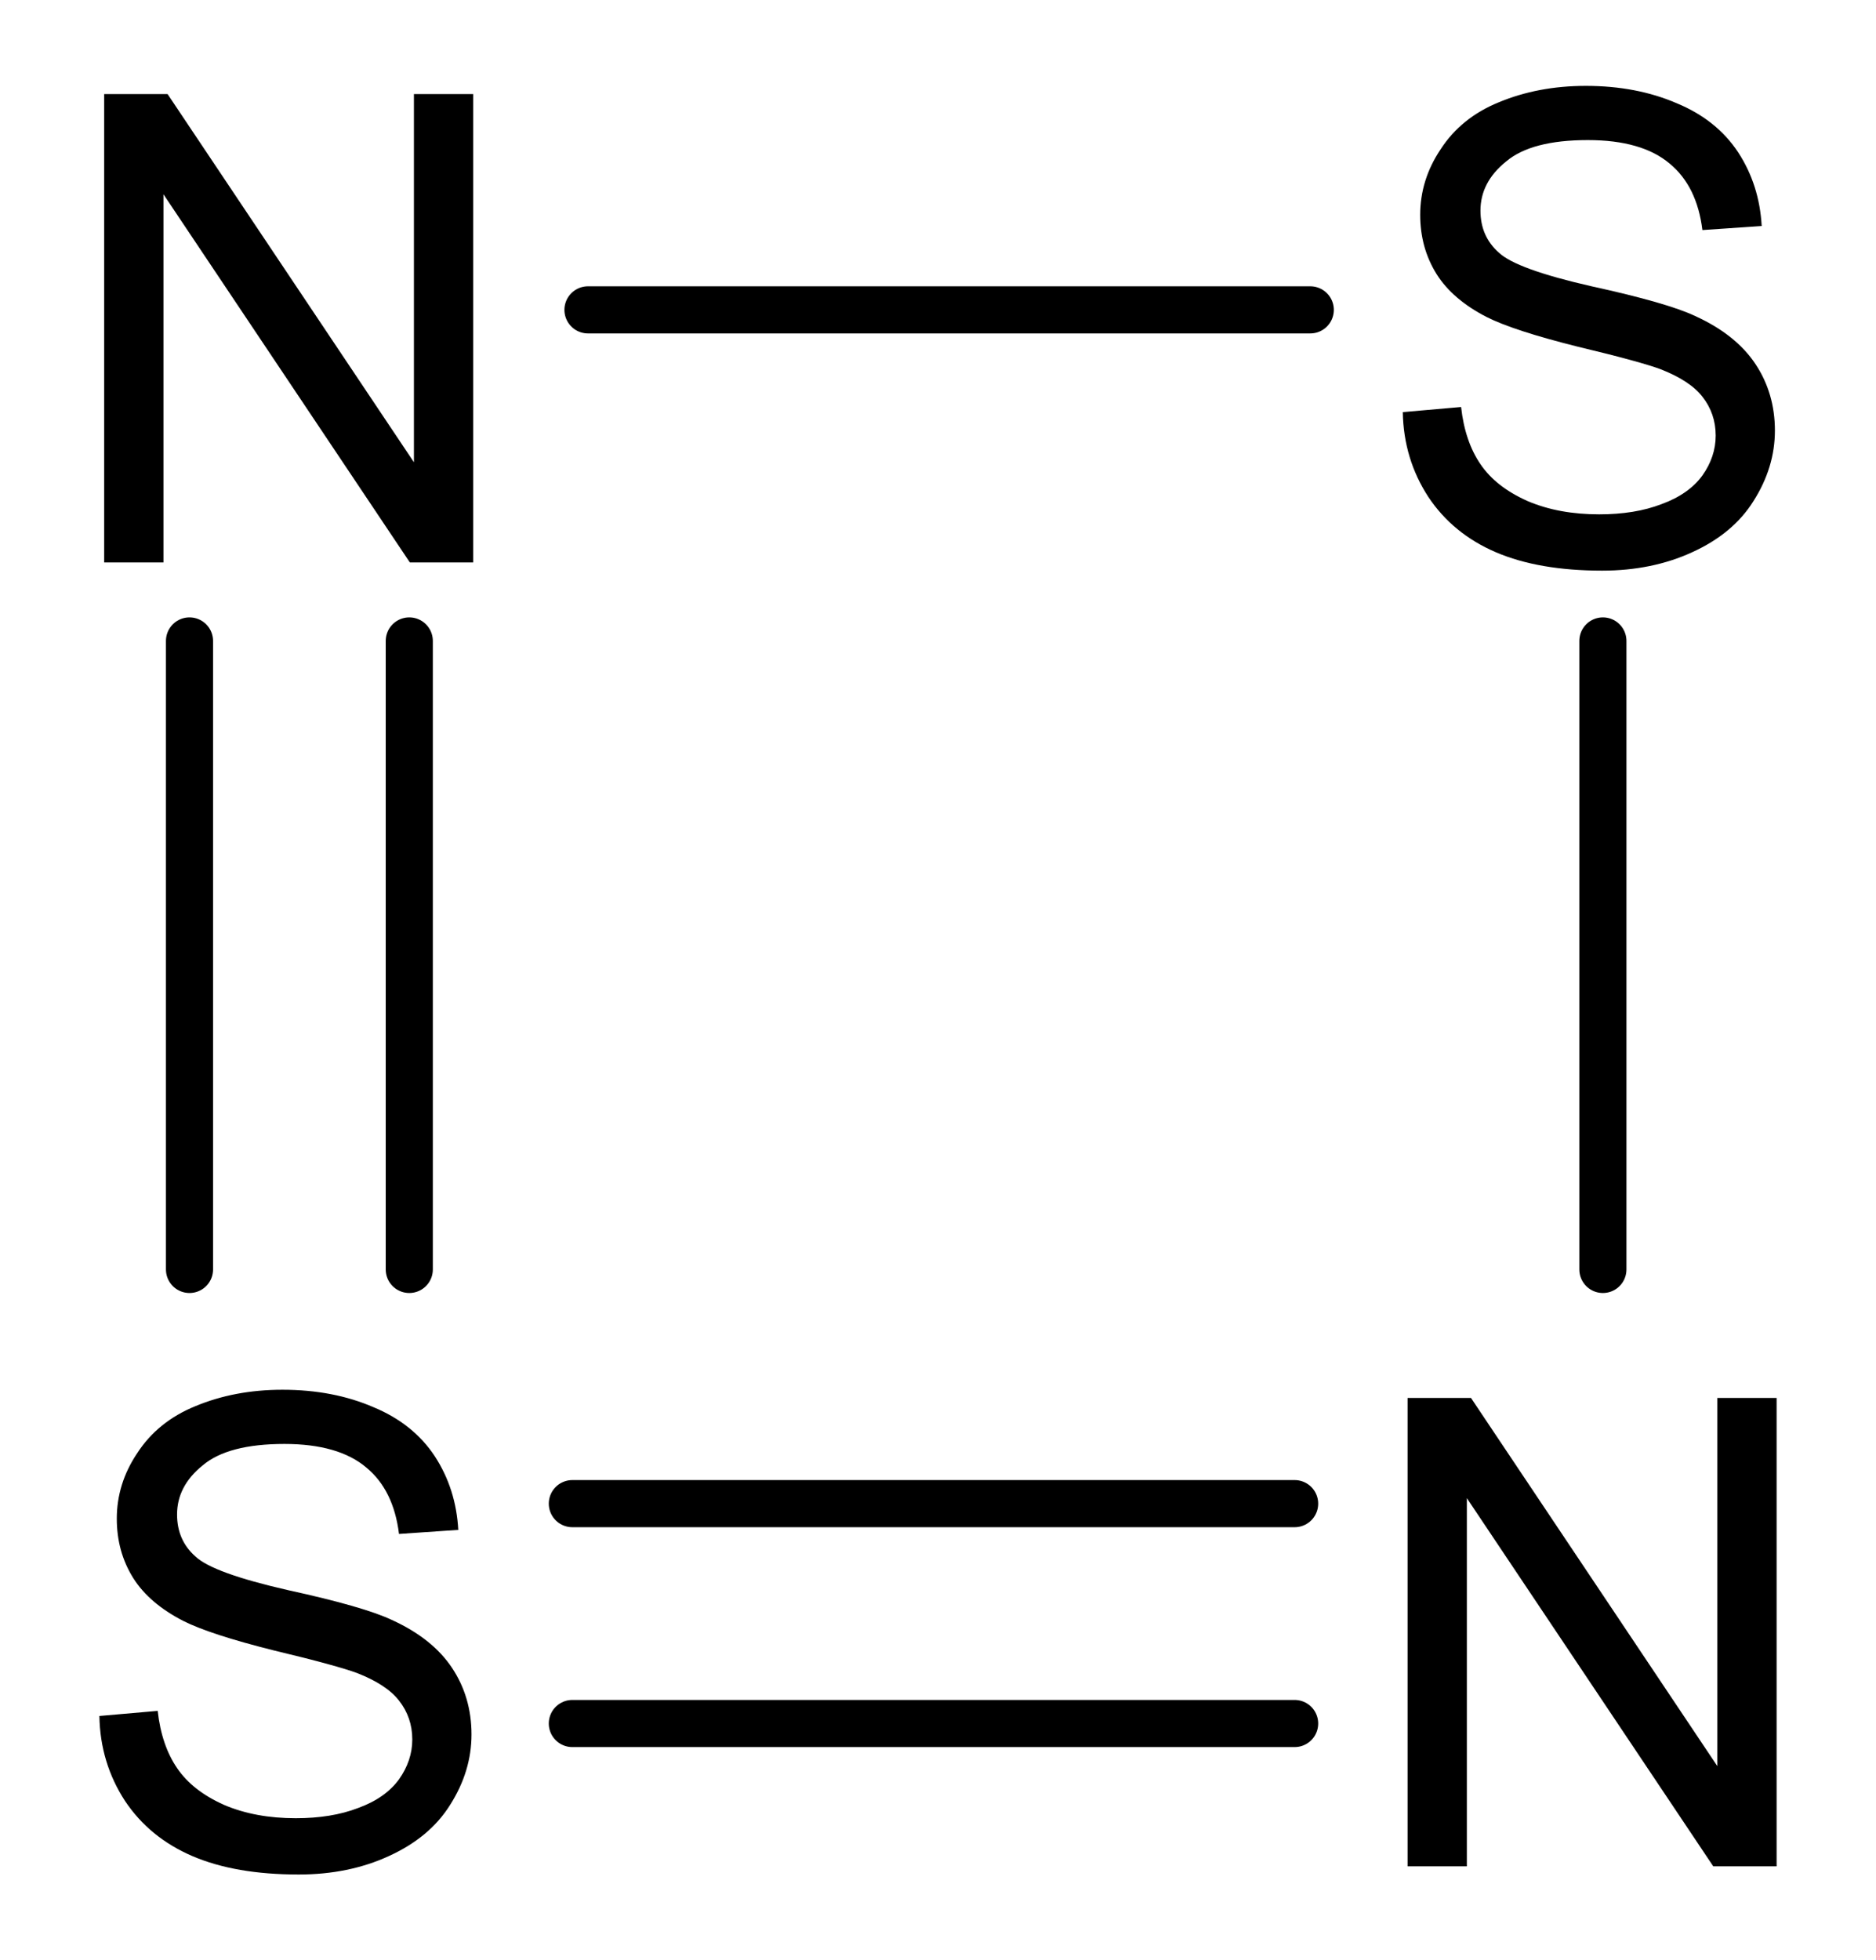 <?xml version="1.0" encoding="UTF-8" standalone="no"?>
<svg
   width="28.671pt"
   height="29.949pt"
   viewBox="0 0 28.671 29.949"
   version="1.1"
   id="svg11"
   xmlns:xlink="http://www.w3.org/1999/xlink"
   xmlns="http://www.w3.org/2000/svg"
   xmlns:svg="http://www.w3.org/2000/svg">
  <defs
     id="defs2">
    <g
       id="g2">
      <g
         id="glyph-0-0">
        <path
           d="m 0.766,0 v -7.156 h 0.969 L 5.5,-1.531 v -5.625 H 6.406 V 0 H 5.438 L 1.672,-5.625 V 0 Z m 0,0"
           id="path1" />
      </g>
      <g
         id="glyph-0-1">
        <path
           d="M 0.453,-2.297 1.344,-2.375 c 0.039,0.355 0.141,0.648 0.297,0.875 0.156,0.23 0.395,0.418 0.719,0.562 0.32,0.137 0.688,0.203 1.094,0.203 0.363,0 0.68,-0.051 0.953,-0.156 0.281,-0.102 0.488,-0.25 0.625,-0.438 0.133,-0.188 0.203,-0.391 0.203,-0.609 0,-0.227 -0.07,-0.426 -0.203,-0.594 C 4.906,-2.695 4.691,-2.836 4.391,-2.953 4.203,-3.023 3.781,-3.141 3.125,-3.297 2.469,-3.461 2.004,-3.613 1.734,-3.75 1.391,-3.926 1.133,-4.145 0.969,-4.406 c -0.168,-0.27 -0.25,-0.57 -0.25,-0.906 0,-0.352 0.102,-0.688 0.312,-1 0.207,-0.32 0.504,-0.562 0.891,-0.719 0.395,-0.164 0.836,-0.25 1.328,-0.25 0.52,0 0.984,0.09 1.391,0.266 0.406,0.168 0.719,0.418 0.938,0.75 0.219,0.336 0.336,0.711 0.359,1.125 l -0.906,0.062 C 4.977,-5.523 4.812,-5.863 4.531,-6.094 4.25,-6.332 3.832,-6.453 3.281,-6.453 c -0.574,0 -0.992,0.109 -1.25,0.328 -0.262,0.211 -0.391,0.461 -0.391,0.75 0,0.262 0.094,0.477 0.281,0.641 0.176,0.168 0.648,0.34 1.422,0.516 0.77,0.168 1.297,0.32 1.578,0.453 0.414,0.188 0.723,0.434 0.922,0.734 0.195,0.293 0.297,0.633 0.297,1.016 0,0.375 -0.109,0.734 -0.328,1.078 C 5.602,-0.602 5.289,-0.344 4.875,-0.156 4.469,0.031 4.008,0.125 3.5,0.125 2.852,0.125 2.312,0.031 1.875,-0.156 1.438,-0.344 1.094,-0.625 0.844,-1 0.594,-1.383 0.461,-1.816 0.453,-2.297 Z m 0,0"
           id="path2" />
      </g>
    </g>
  </defs>
  <g
     id="g11"
     transform="translate(-248.534,-87.407)">
    <g
       fill="#000000"
       fill-opacity="1"
       id="g3">
      <use
         xlink:href="#glyph-0-0"
         x="249.36"
         y="96"
         id="use2" />
    </g>
    <g
       fill="#000000"
       fill-opacity="1"
       id="g4">
      <use
         xlink:href="#glyph-0-1"
         x="269.52"
         y="96"
         id="use3" />
    </g>
    <g
       fill="#000000"
       fill-opacity="1"
       id="g5">
      <use
         xlink:href="#glyph-0-0"
         x="269.28"
         y="115.92"
         id="use4" />
    </g>
    <g
       fill="#000000"
       fill-opacity="1"
       id="g6">
      <use
         xlink:href="#glyph-0-1"
         x="249.6"
         y="115.92"
         id="use5" />
    </g>
    <path
       fill="none"
       stroke-width="0.72"
       stroke-linecap="round"
       stroke-linejoin="round"
       stroke="#000000"
       stroke-opacity="1"
       stroke-miterlimit="10"
       d="m 257.52,749.779 h 11.039"
       transform="matrix(1,0,0,-1,0,841.92)"
       id="path6" />
    <path
       fill="none"
       stroke-width="0.72"
       stroke-linecap="round"
       stroke-linejoin="round"
       stroke="#000000"
       stroke-opacity="1"
       stroke-miterlimit="10"
       d="m 273.031,744.721 v -9.602"
       transform="matrix(1,0,0,-1,0,841.92)"
       id="path7" />
    <path
       fill="none"
       stroke-width="0.72"
       stroke-linecap="round"
       stroke-linejoin="round"
       stroke="#000000"
       stroke-opacity="1"
       stroke-miterlimit="10"
       d="m 251.43,744.721 v -9.602"
       transform="matrix(1,0,0,-1,0,841.92)"
       id="path8" />
    <path
       fill="none"
       stroke-width="0.72"
       stroke-linecap="round"
       stroke-linejoin="round"
       stroke="#000000"
       stroke-opacity="1"
       stroke-miterlimit="10"
       d="m 254.789,744.721 v -9.602"
       transform="matrix(1,0,0,-1,0,841.92)"
       id="path9" />
    <path
       fill="none"
       stroke-width="0.72"
       stroke-linecap="round"
       stroke-linejoin="round"
       stroke="#000000"
       stroke-opacity="1"
       stroke-miterlimit="10"
       d="m 257.281,728.182 h 11.039"
       transform="matrix(1,0,0,-1,0,841.92)"
       id="path10" />
    <path
       fill="none"
       stroke-width="0.72"
       stroke-linecap="round"
       stroke-linejoin="round"
       stroke="#000000"
       stroke-opacity="1"
       stroke-miterlimit="10"
       d="m 257.281,731.541 h 11.039"
       transform="matrix(1,0,0,-1,0,841.92)"
       id="path11" />
  </g>
</svg>

